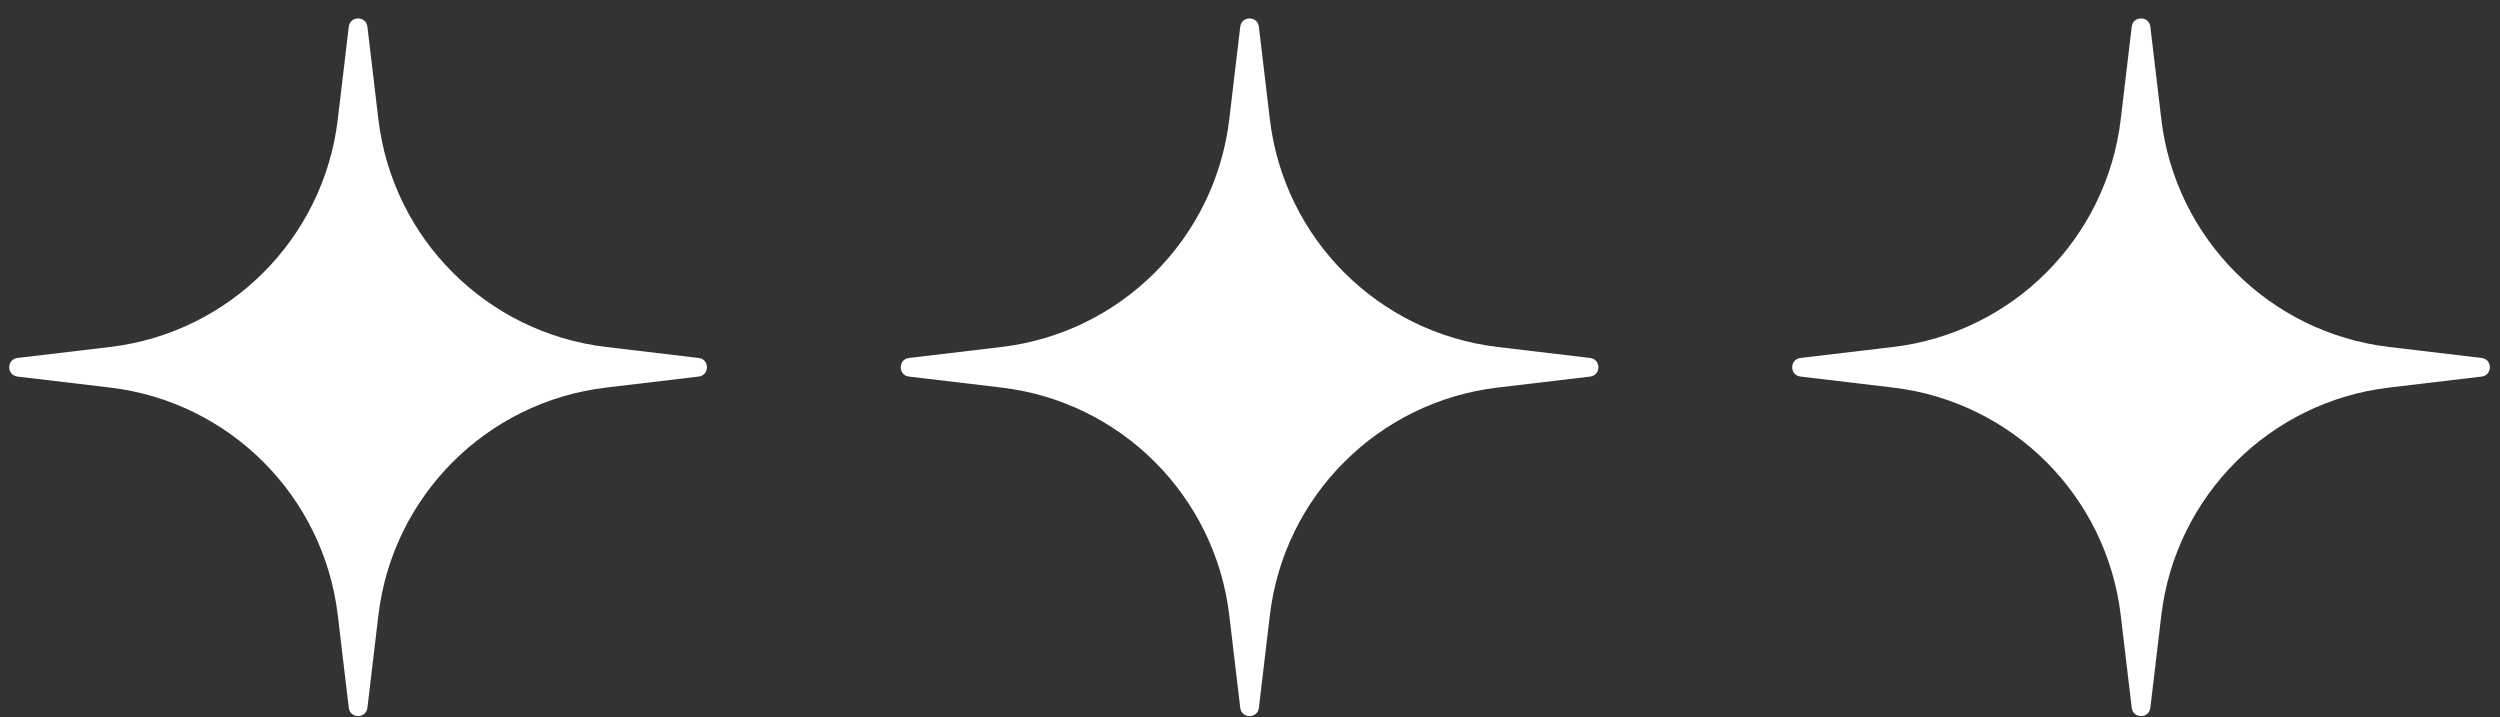 <svg width="129" height="37" viewBox="0 0 129 37" fill="none" xmlns="http://www.w3.org/2000/svg">
<rect x="0" y="0" width="129" height="37" fill="#333333" stroke="none"/>
<path d="M17.997 1.378C18.065 0.809 18.89 0.809 18.958 1.378L19.524 6.151C20.256 12.314 25.115 17.173 31.278 17.904L36.051 18.471C36.62 18.538 36.62 19.364 36.051 19.431L31.278 19.998C25.115 20.729 20.256 25.588 19.524 31.752L18.958 36.524C18.89 37.093 18.065 37.093 17.997 36.524L17.431 31.752C16.7 25.588 11.84 20.729 5.677 19.998L0.904 19.431C0.335 19.364 0.335 18.538 0.904 18.471L5.677 17.904C11.84 17.173 16.7 12.314 17.431 6.151L17.997 1.378Z" fill="#FFFFFF"/>
<path d="M63.997 1.378C64.065 0.809 64.89 0.809 64.958 1.378L65.524 6.151C66.255 12.314 71.115 17.173 77.278 17.904L82.051 18.471C82.62 18.538 82.62 19.364 82.051 19.431L77.278 19.998C71.115 20.729 66.255 25.588 65.524 31.752L64.958 36.524C64.89 37.093 64.065 37.093 63.997 36.524L63.431 31.752C62.7 25.588 57.84 20.729 51.677 19.998L46.904 19.431C46.335 19.364 46.335 18.538 46.904 18.471L51.677 17.904C57.84 17.173 62.7 12.314 63.431 6.151L63.997 1.378Z" fill="#FFFFFF"/>
<path d="M109.997 1.378C110.065 0.809 110.89 0.809 110.958 1.378L111.524 6.151C112.256 12.314 117.115 17.173 123.278 17.904L128.051 18.471C128.62 18.538 128.62 19.364 128.051 19.431L123.278 19.998C117.115 20.729 112.256 25.588 111.524 31.752L110.958 36.524C110.89 37.093 110.065 37.093 109.997 36.524L109.431 31.752C108.7 25.588 103.84 20.729 97.677 19.998L92.904 19.431C92.335 19.364 92.335 18.538 92.904 18.471L97.677 17.904C103.84 17.173 108.7 12.314 109.431 6.151L109.997 1.378Z" fill="#FFFFFF"/>
</svg>
